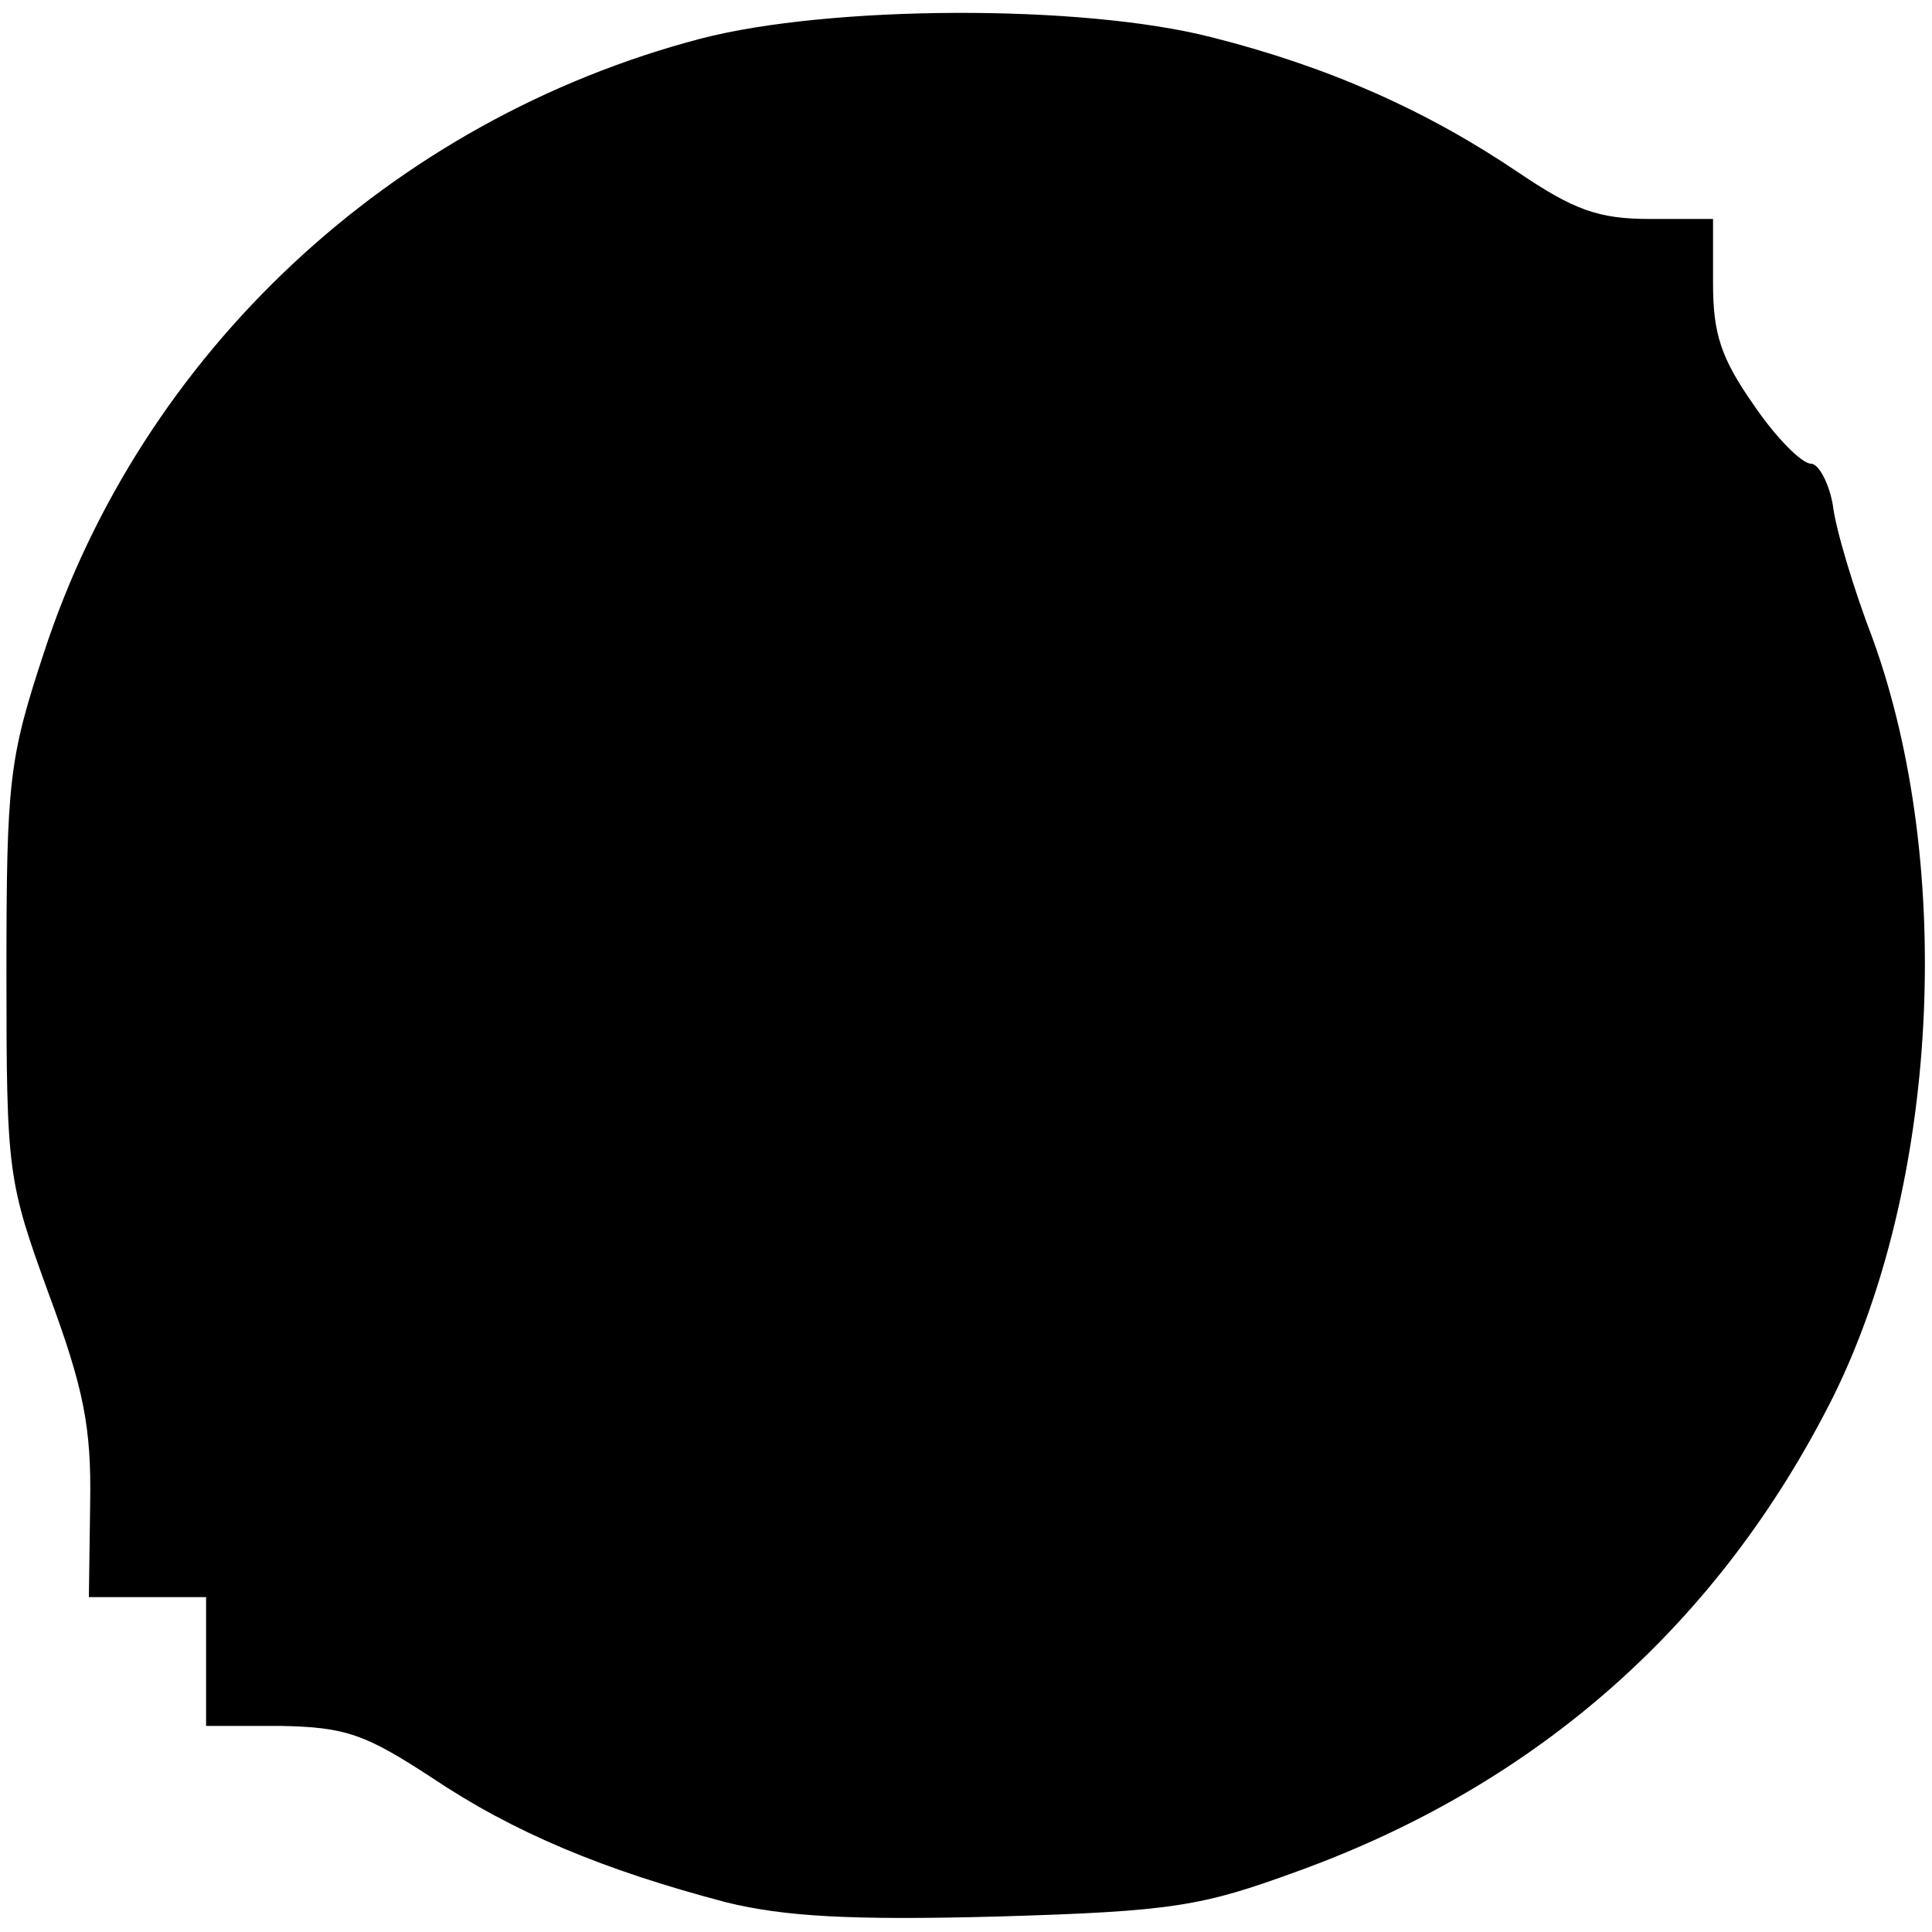 <?xml version="1.0" standalone="no"?>
<!DOCTYPE svg PUBLIC "-//W3C//DTD SVG 20010904//EN"
 "http://www.w3.org/TR/2001/REC-SVG-20010904/DTD/svg10.dtd">
<svg version="1.0" xmlns="http://www.w3.org/2000/svg"
 width="150pt" height="150pt" viewBox="0 0 150 150"
 preserveAspectRatio="xMidYMid meet">
<g transform="translate(0,150) scale(0.1,-0.1)"
fill="#000000" stroke="none">
<path d="M544 1470 c-240 -63 -434 -244 -510 -477 -27 -82 -29 -99 -29 -248 0
-156 1 -162 33 -250 27 -73 33 -103 32 -162 l-1 -73 45 0 46 0 0 -50 0 -50 58
0 c50 -1 65 -6 117 -40 64 -43 134 -72 229 -97 45 -11 96 -14 210 -11 137 4
159 8 233 35 188 68 328 193 416 368 82 165 95 412 31 589 -15 39 -29 86 -31
104 -3 17 -11 32 -17 32 -7 0 -27 20 -44 45 -26 37 -32 56 -32 95 l0 50 -49 0
c-40 0 -59 7 -102 36 -71 48 -147 82 -238 105 -101 26 -297 25 -397 -1z"/>
</g>
</svg>
